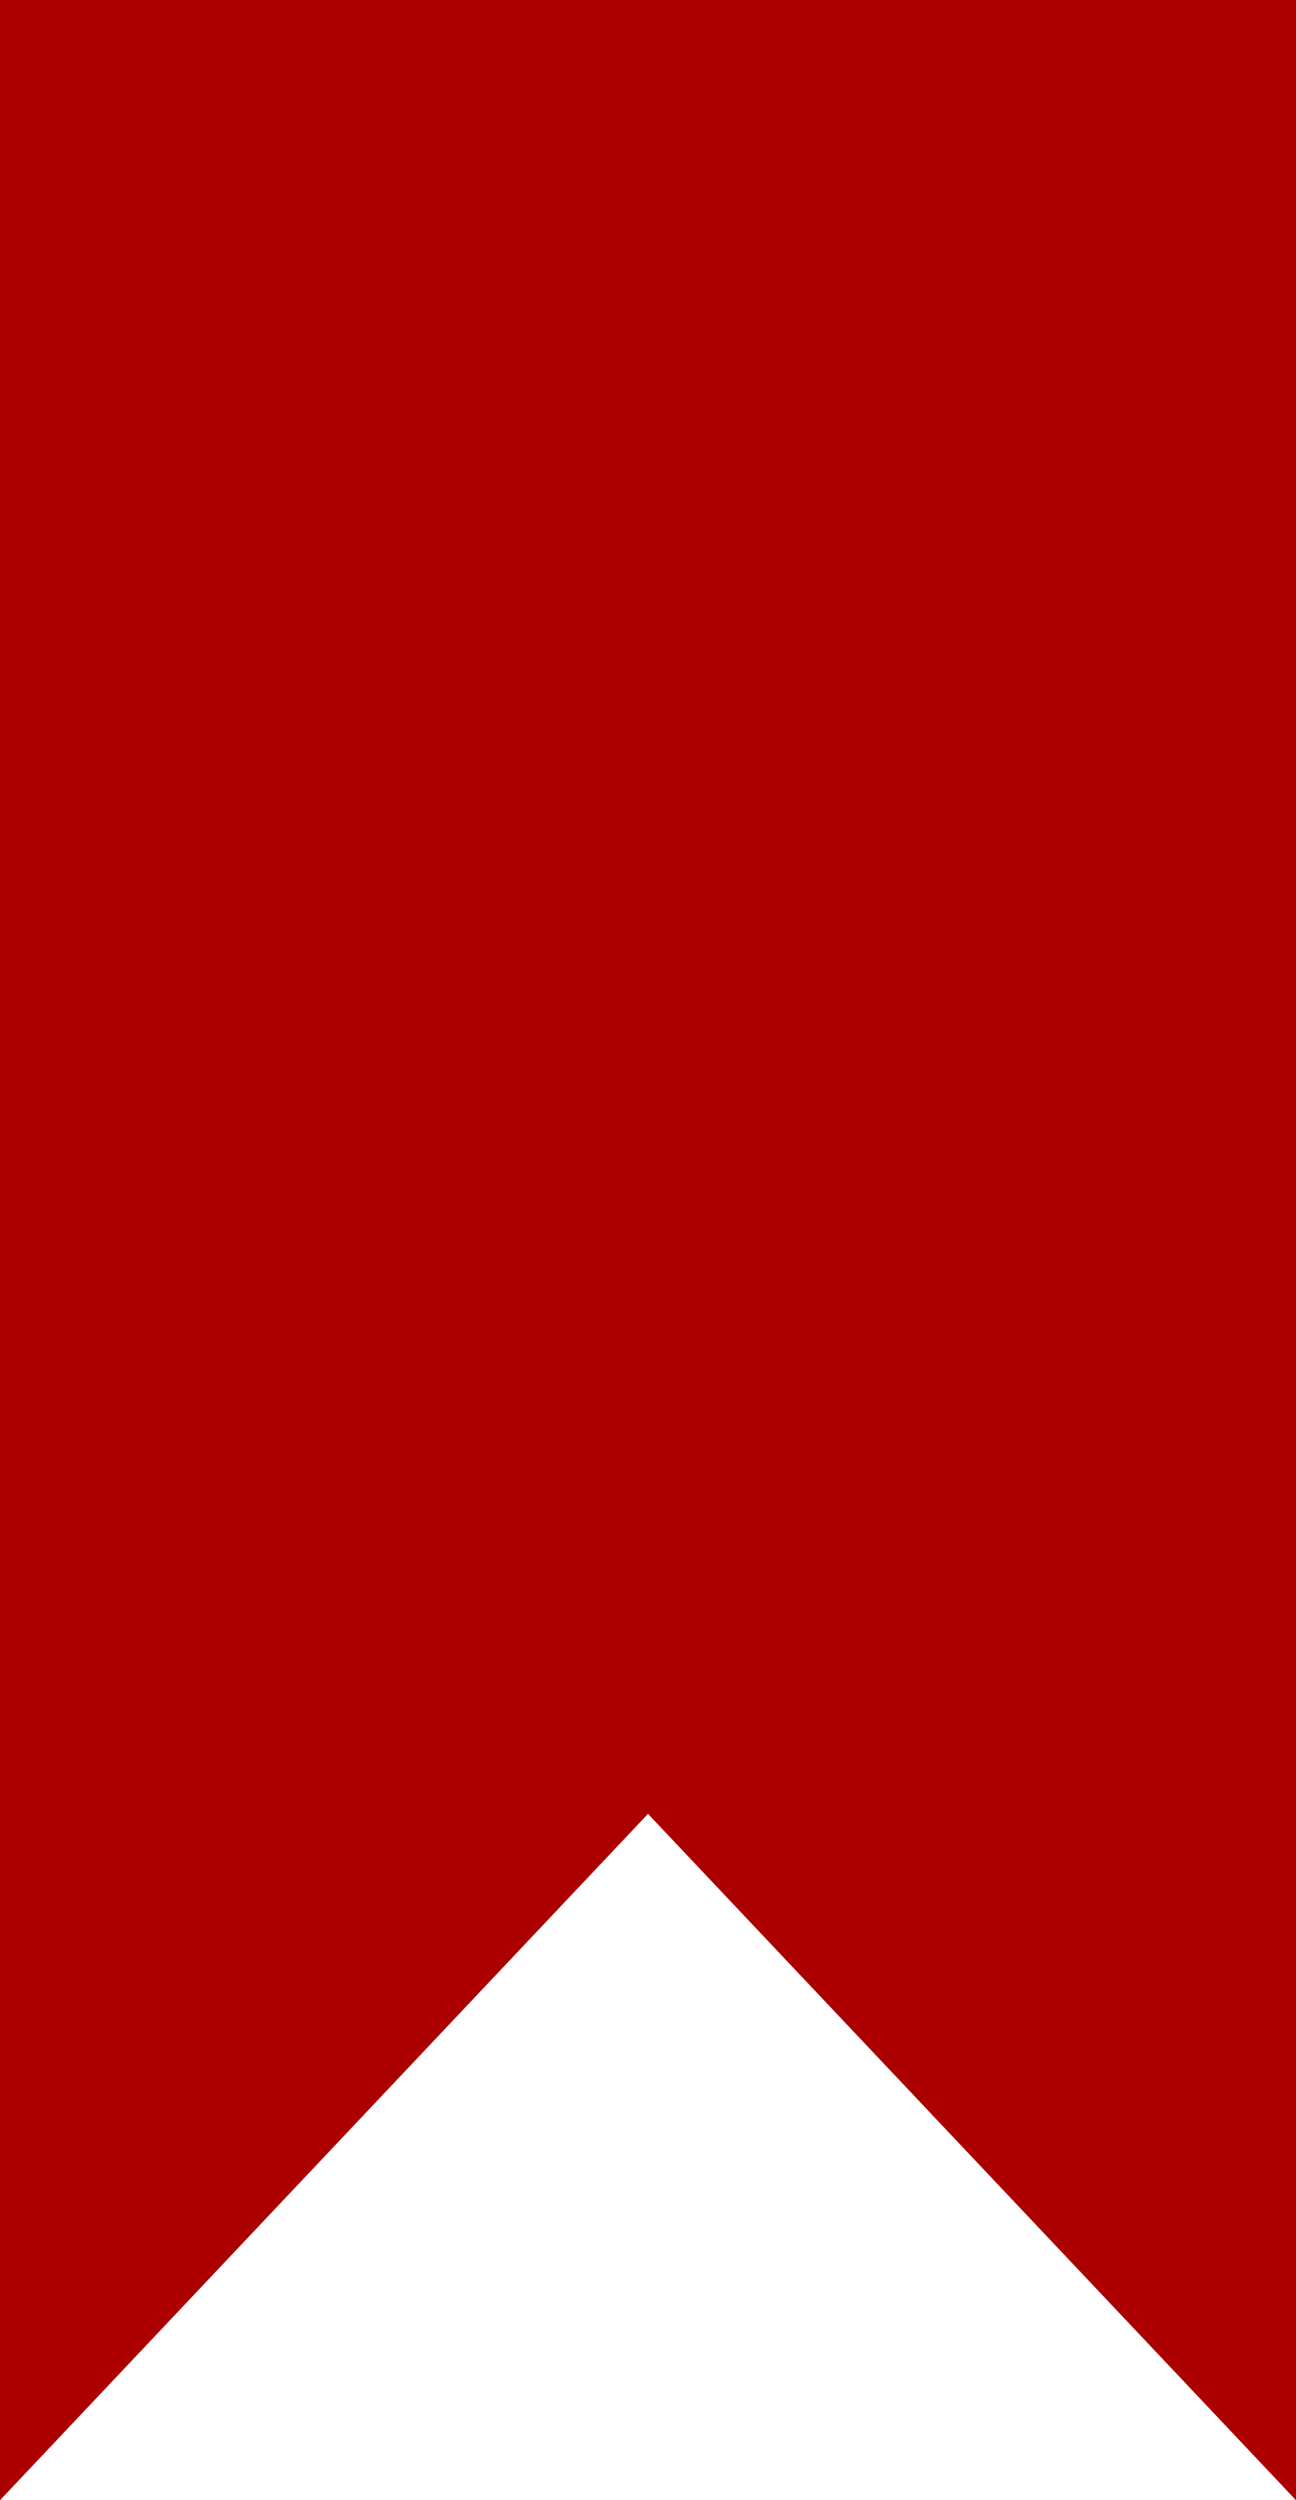 <?xml version="1.0" encoding="UTF-8"?> <svg xmlns="http://www.w3.org/2000/svg" width="14" height="27" viewBox="0 0 14 27" fill="none"><path d="M14 0H0V27L7 19.588L14 27V0Z" fill="#AC0000"></path></svg> 